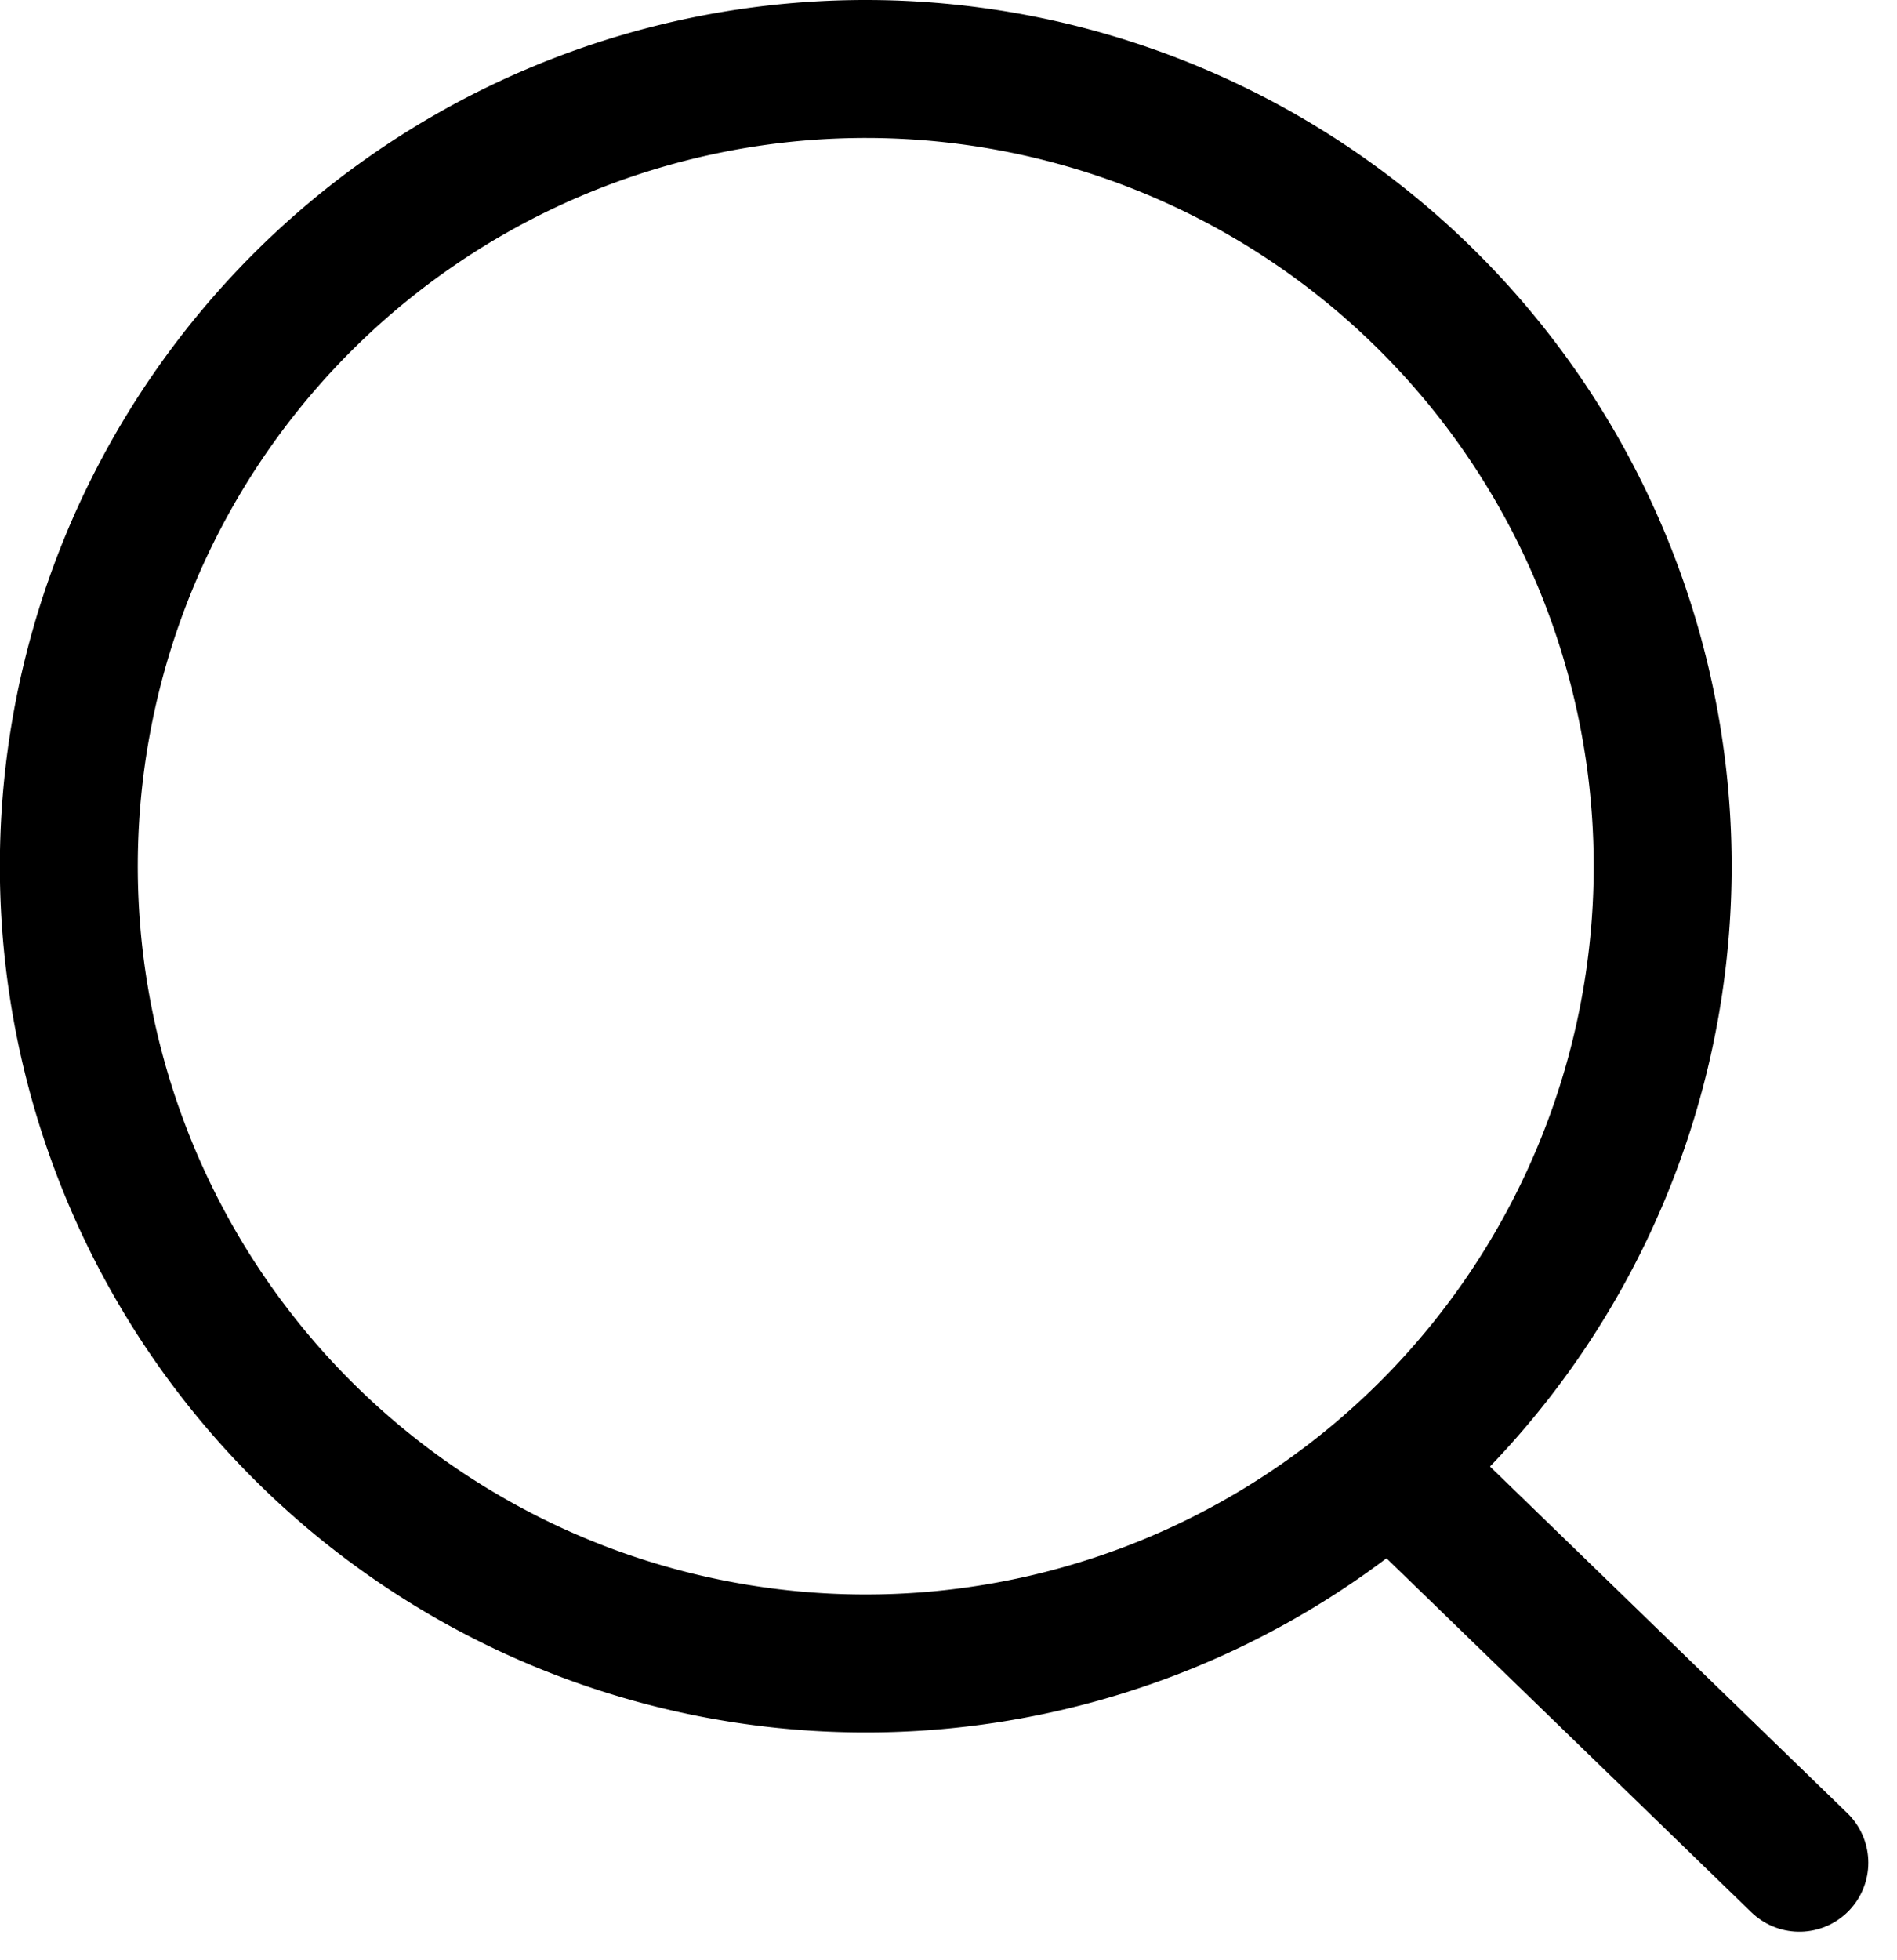 <svg xmlns="http://www.w3.org/2000/svg" width="13.754" height="14.207" viewBox="0 0 13.754 14.207">
    <defs>
        <style>
            .cls-1{fill:none;stroke:#000;stroke-linecap:round;stroke-linejoin:round}
        </style>
    </defs>
    <g id="Group_22" transform="translate(-107.333 -211.597)">
        <path id="Path_1" d="M16.055 10.278A5.778 5.778 0 1 1 10.278 4.5a5.778 5.778 0 0 1 5.777 5.778z" class="cls-1" transform="translate(103.333 207.597)"/>
        <path id="Path_2" d="M27.872 27.787l-2.9-2.812" class="cls-1" transform="translate(92.507 197.31)"/>
    </g>
</svg>
